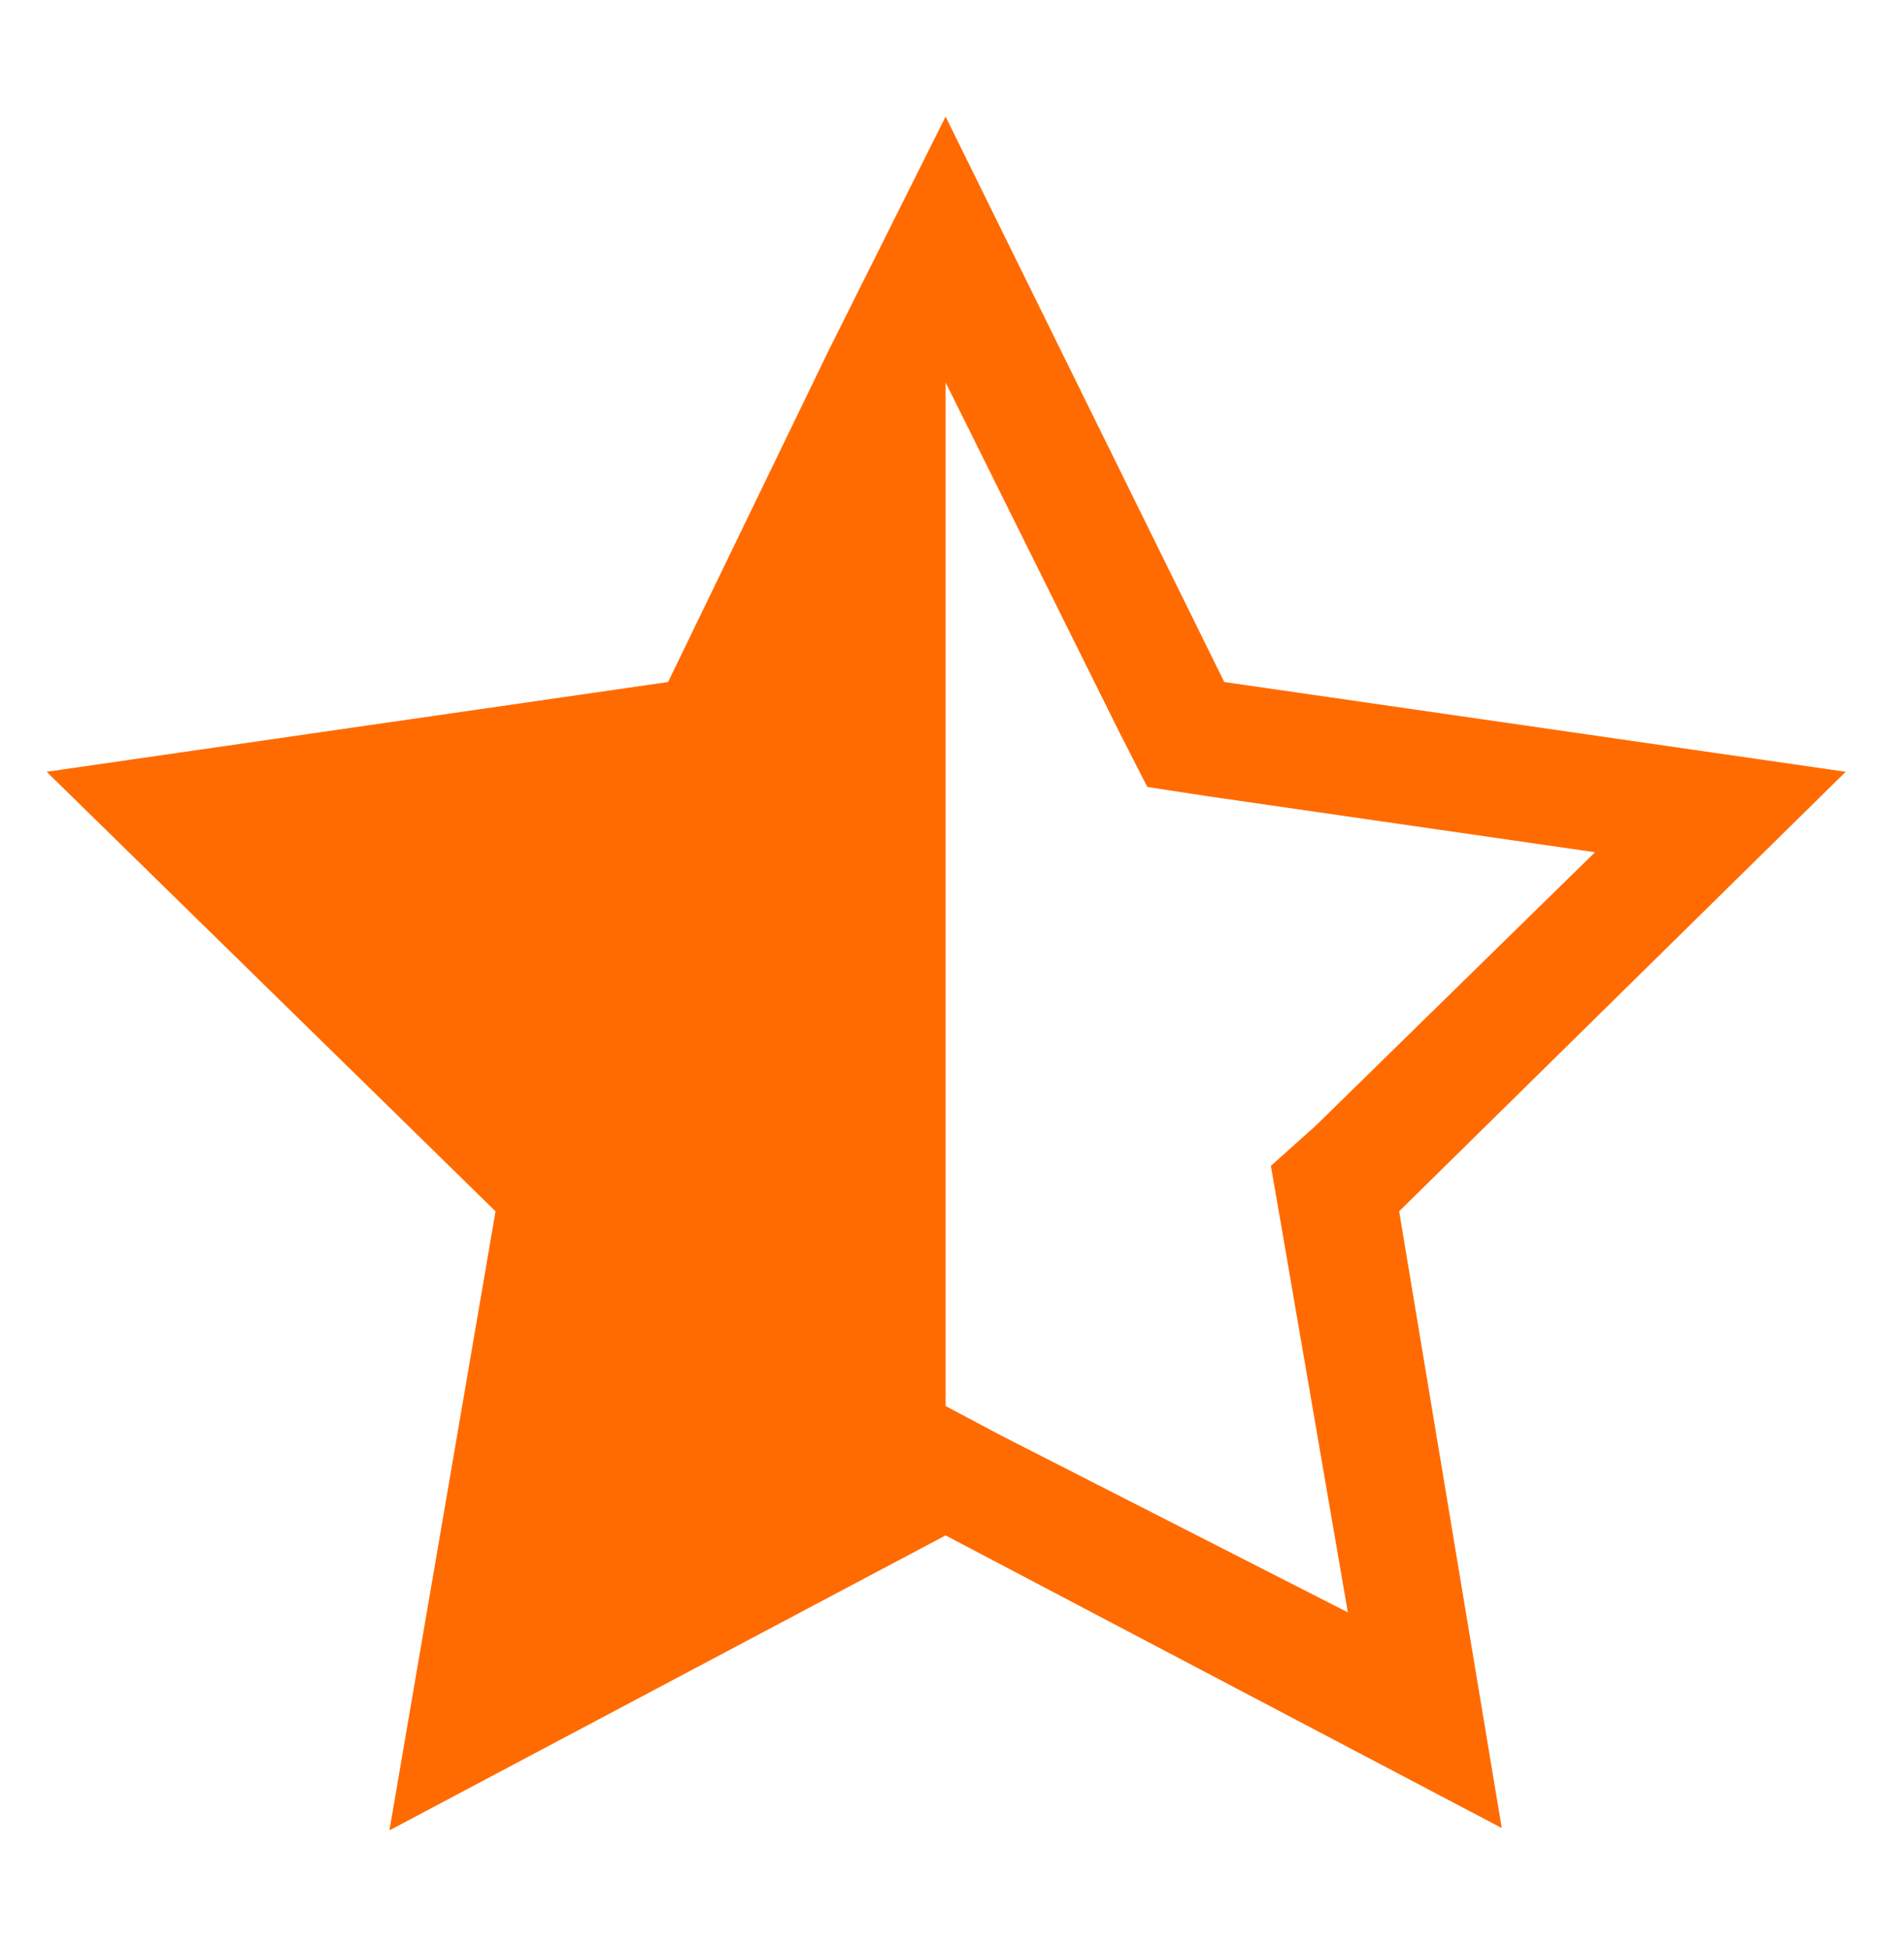 <svg xmlns="http://www.w3.org/2000/svg" id="Warstwa_1" data-name="Warstwa 1" viewBox="0 0 16.33 16.71"><defs><style>.cls-1{fill:#ff6b00;}</style></defs><title>KM-www-IKONY</title><path class="cls-1" d="M15.83,6.62,10.5,5.85,8.11,1l-1,2L5.73,5.85.4,6.62l3.85,3.77L3.34,15.7l3.77-2,1-.53,4.77,2.51L12,10.39ZM8.58,12.31l-.47-.25h0V3.28l1.49,3,.24.47.52.08,3.32.48-2.4,2.35L10.9,10l.09.52.57,3.31Z"/></svg>